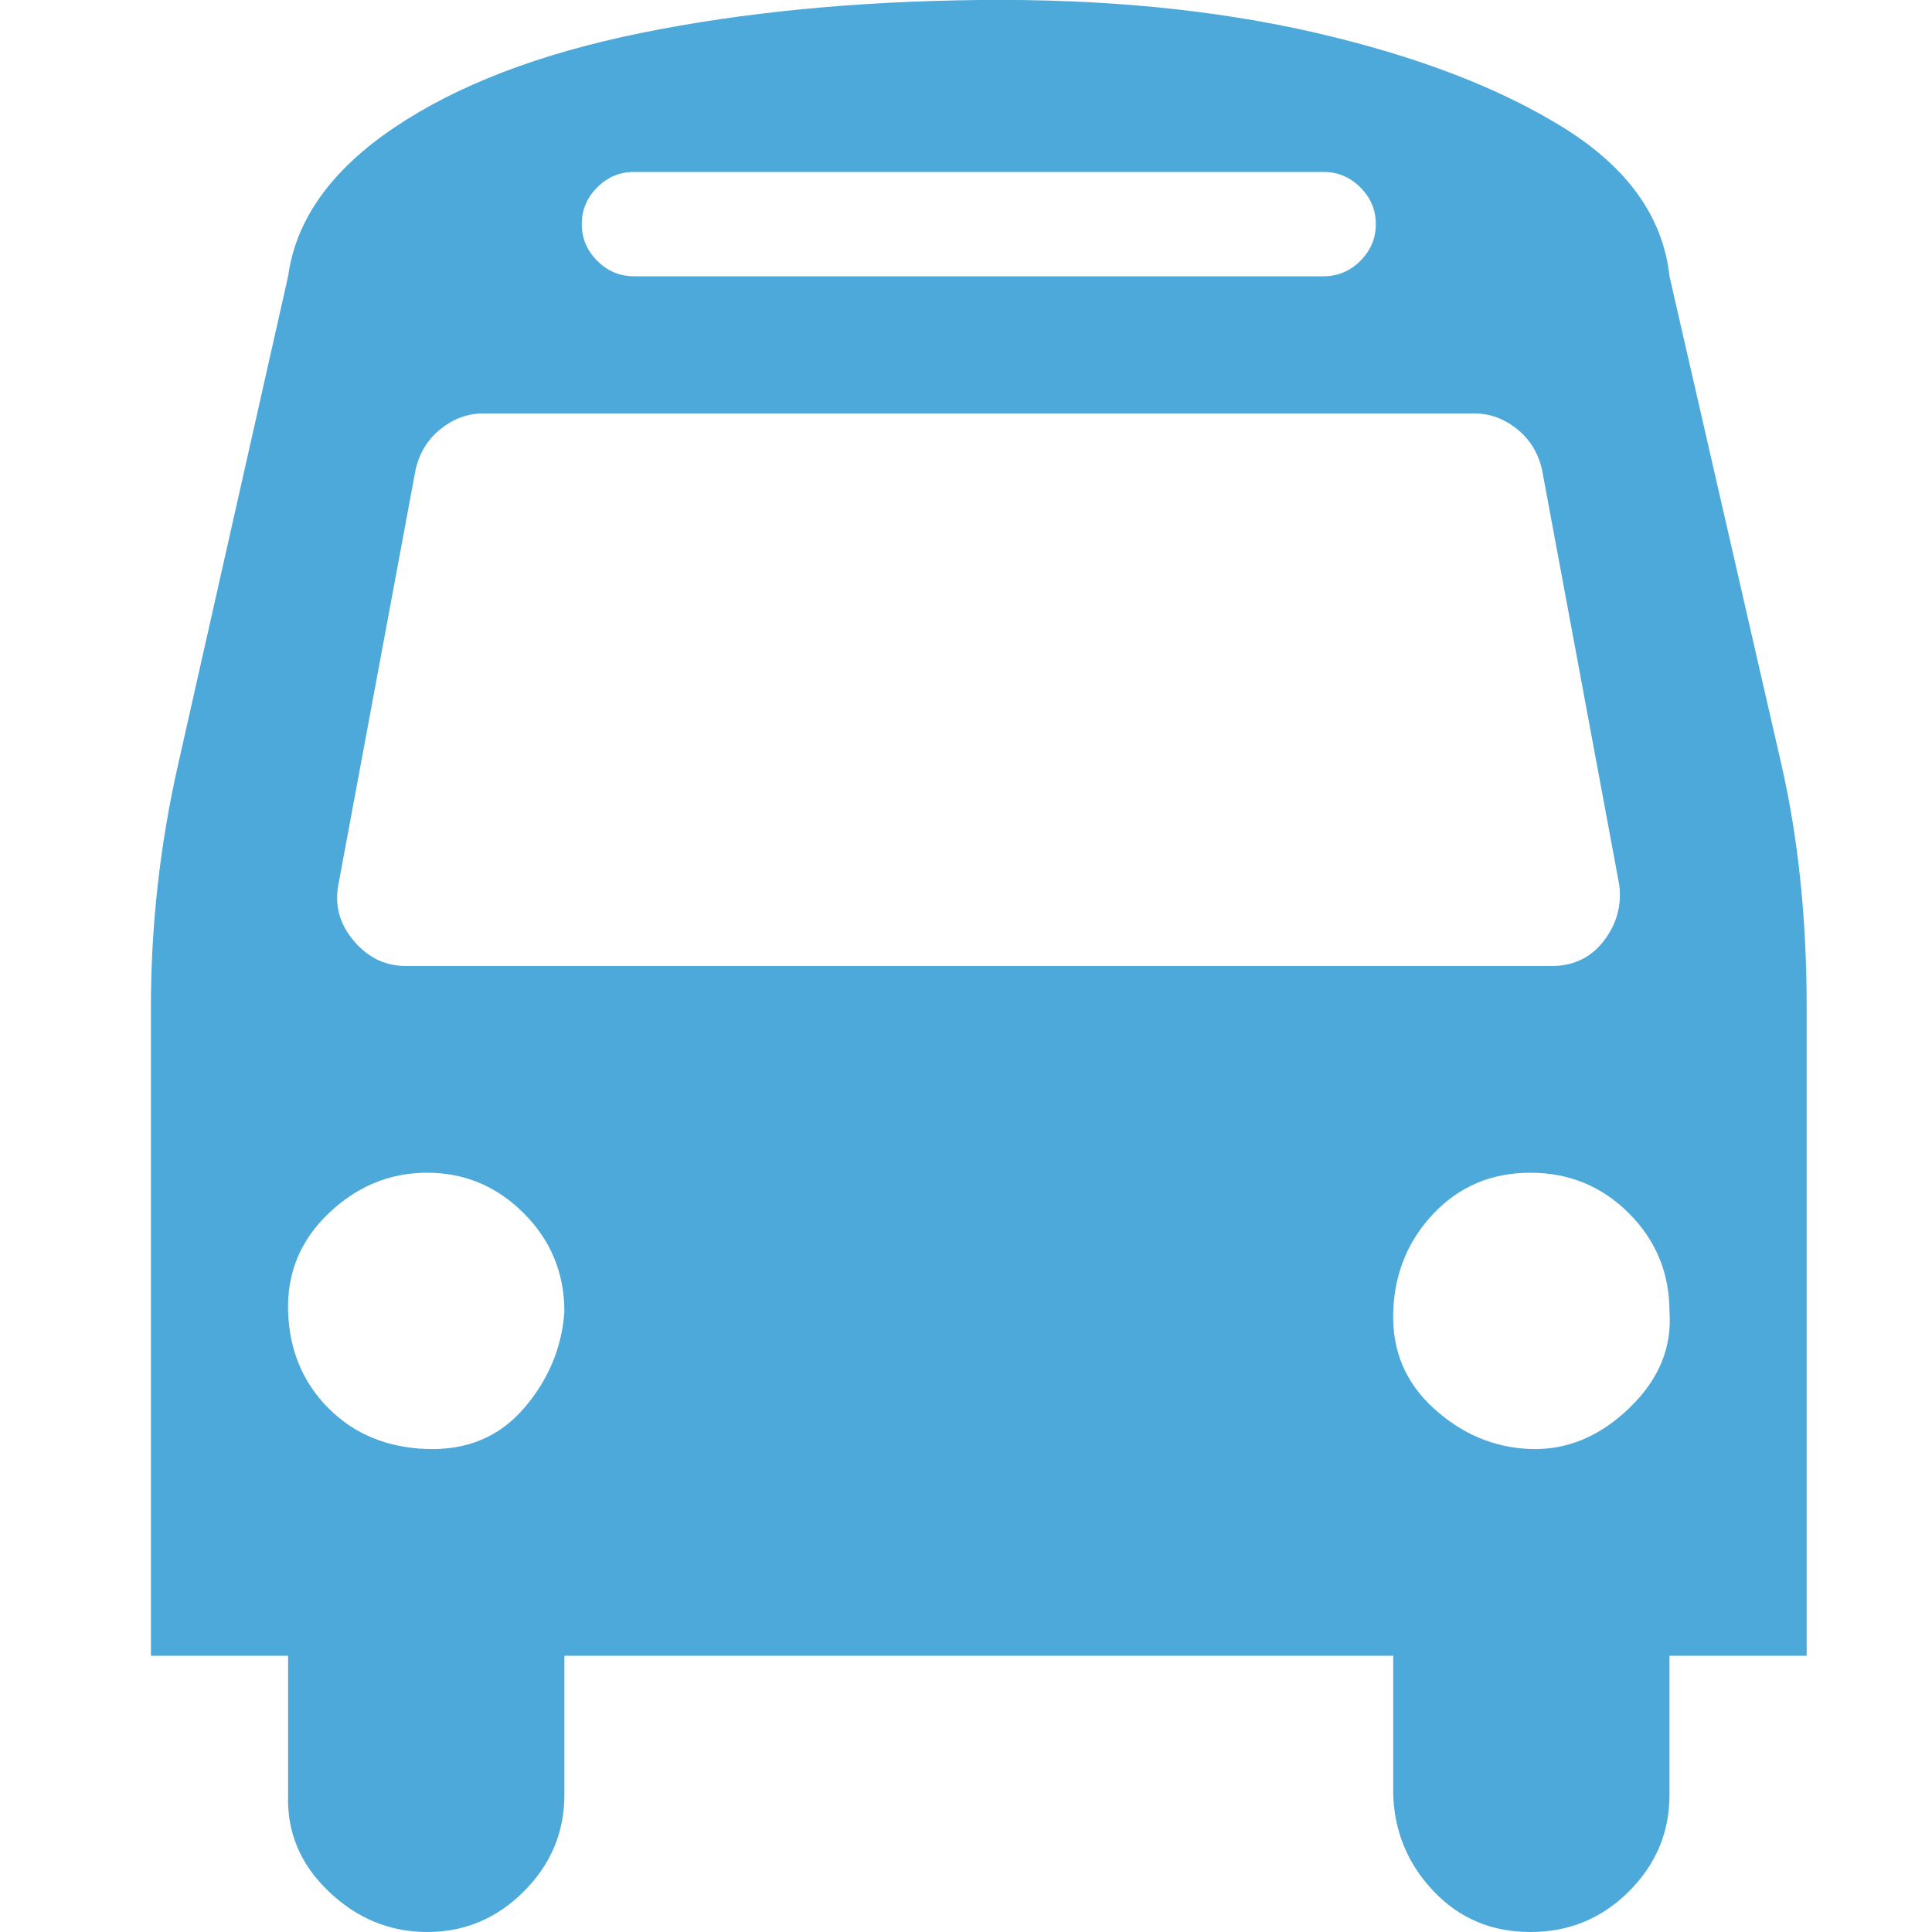 <?xml version="1.0" ?><svg version="1.1" xmlns="http://www.w3.org/2000/svg" width="250" height="250" viewBox="0 0 27 32">
<path style="fill:#4da9da" d="M6.848 21.728q0-0.96-0.672-1.632t-1.6-0.672-1.632 0.672-0.672 1.632 0.672 1.6 1.632 0.672 1.6-0.672 0.672-1.6zM25.152 21.728q0-0.96-0.672-1.632t-1.632-0.672-1.6 0.672-0.672 1.632 0.672 1.6 1.6 0.672 1.632-0.672 0.672-1.6zM24.32 14.656l-1.28-6.88q-0.096-0.416-0.416-0.672t-0.704-0.256h-16.416q-0.384 0-0.704 0.256t-0.416 0.672l-1.28 6.88q-0.096 0.512 0.256 0.928t0.864 0.416h18.976q0.544 0 0.864-0.416t0.256-0.928zM20.288 3.712q0-0.352-0.256-0.608t-0.608-0.256h-11.424q-0.352 0-0.608 0.256t-0.256 0.608 0.256 0.608 0.608 0.256h11.424q0.352 0 0.608-0.256t0.256-0.608zM27.424 16.672v10.752h-2.272v2.304q0 0.928-0.672 1.6t-1.632 0.672-1.6-0.672-0.672-1.6v-2.304h-13.728v2.304q0 0.928-0.672 1.6t-1.6 0.672-1.632-0.672-0.672-1.6v-2.304h-2.272v-10.752q0-2.016 0.448-4l1.824-8.096q0.192-1.408 1.76-2.464t4.096-1.568 5.6-0.544 5.568 0.544 4.096 1.568 1.76 2.464l1.856 8.096q0.416 1.824 0.416 4z"></path>
</svg>